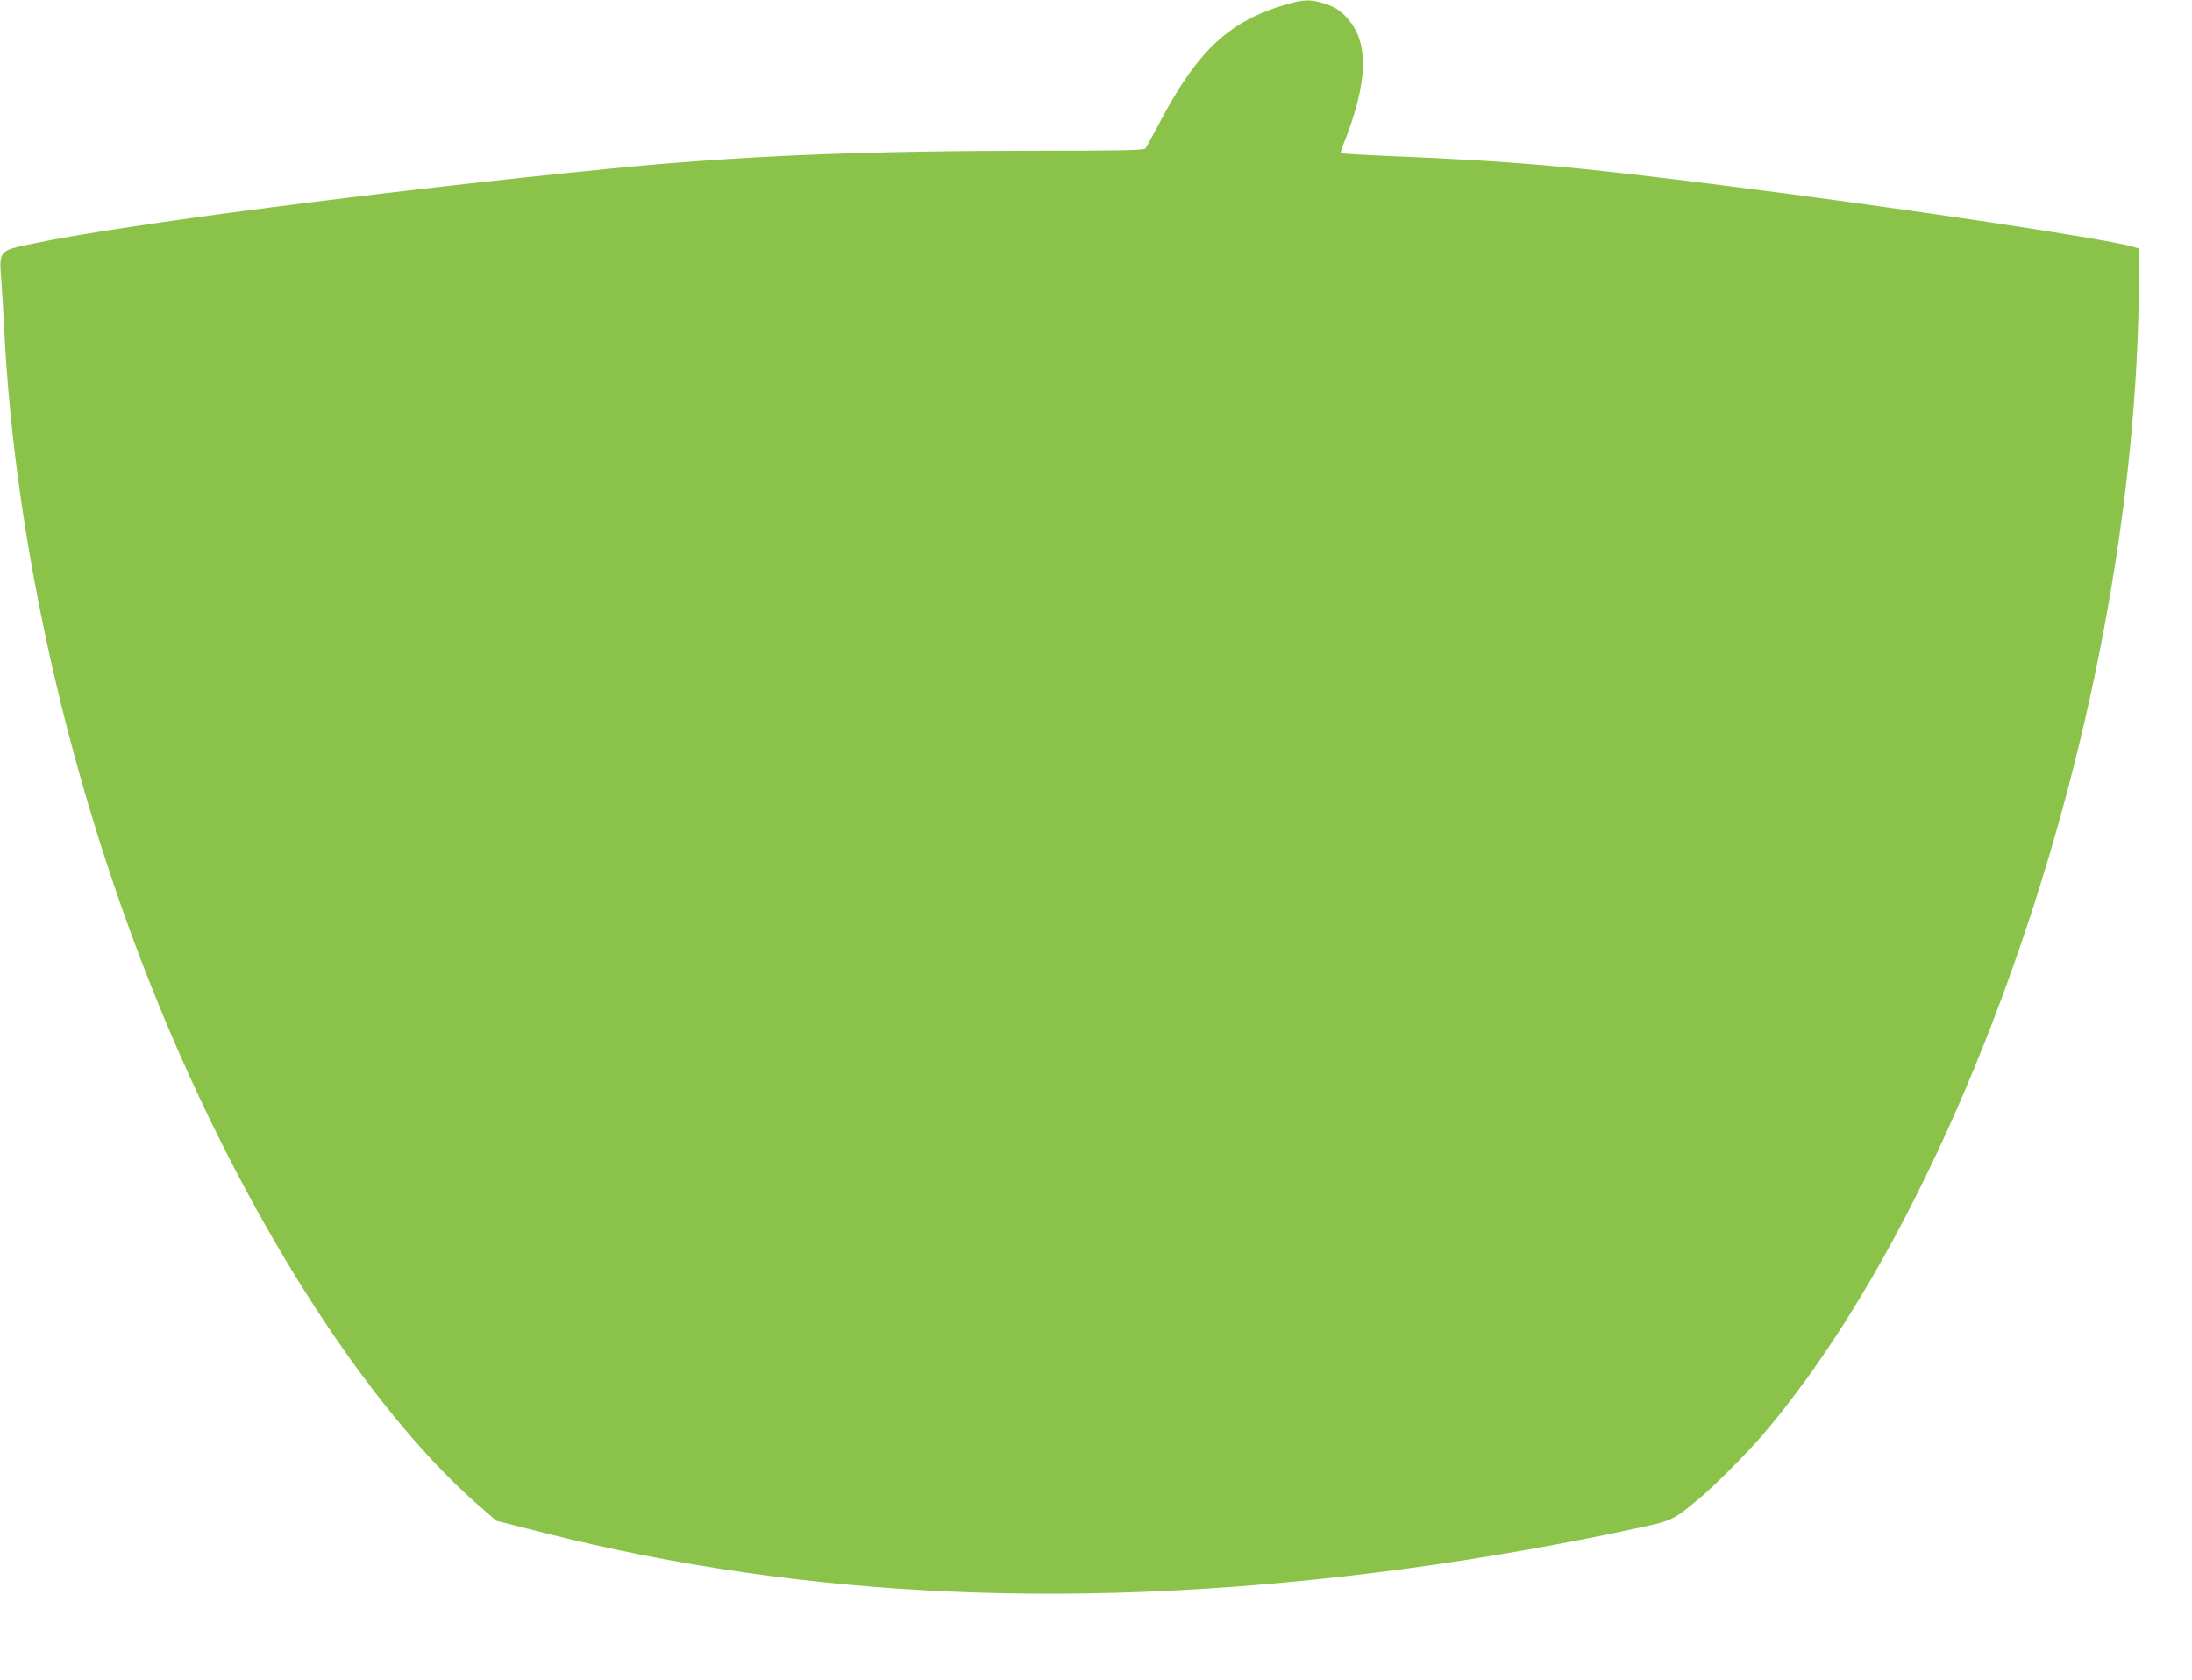 <?xml version="1.0" standalone="no"?>
<!DOCTYPE svg PUBLIC "-//W3C//DTD SVG 20010904//EN"
 "http://www.w3.org/TR/2001/REC-SVG-20010904/DTD/svg10.dtd">
<svg version="1.0" xmlns="http://www.w3.org/2000/svg"
 width="1280pt" height="981pt" viewBox="0 0 1280 981"
 preserveAspectRatio="xMidYMid meet">
<g transform="translate(0,981) scale(0.1,-0.1)"
fill="#8bc34a" stroke="none">
<path d="M7527 9789 c-350 -98 -537 -273 -771 -724 -32 -60 -62 -115 -68 -122
-8 -10 -129 -13 -582 -13 -1065 0 -1777 -29 -2546 -105 -1323 -131 -2853 -329
-3360 -436 -214 -45 -206 -35 -191 -237 6 -87 13 -209 16 -272 62 -1246 380
-2647 880 -3884 517 -1280 1231 -2403 1896 -2982 l97 -84 276 -70 c1533 -388
3167 -458 5006 -214 436 58 940 145 1367 238 223 48 218 45 383 182 84 70 276
263 366 369 519 608 1015 1520 1407 2586 504 1367 786 2871 787 4181 l0 157
-37 11 c-172 49 -1401 233 -2403 359 -881 111 -1206 140 -1965 171 -137 6
-251 13 -254 16 -3 3 1 19 8 37 154 380 159 620 17 763 -40 40 -66 55 -118 72
-80 26 -120 26 -211 1z"/>
</g>
</svg>
